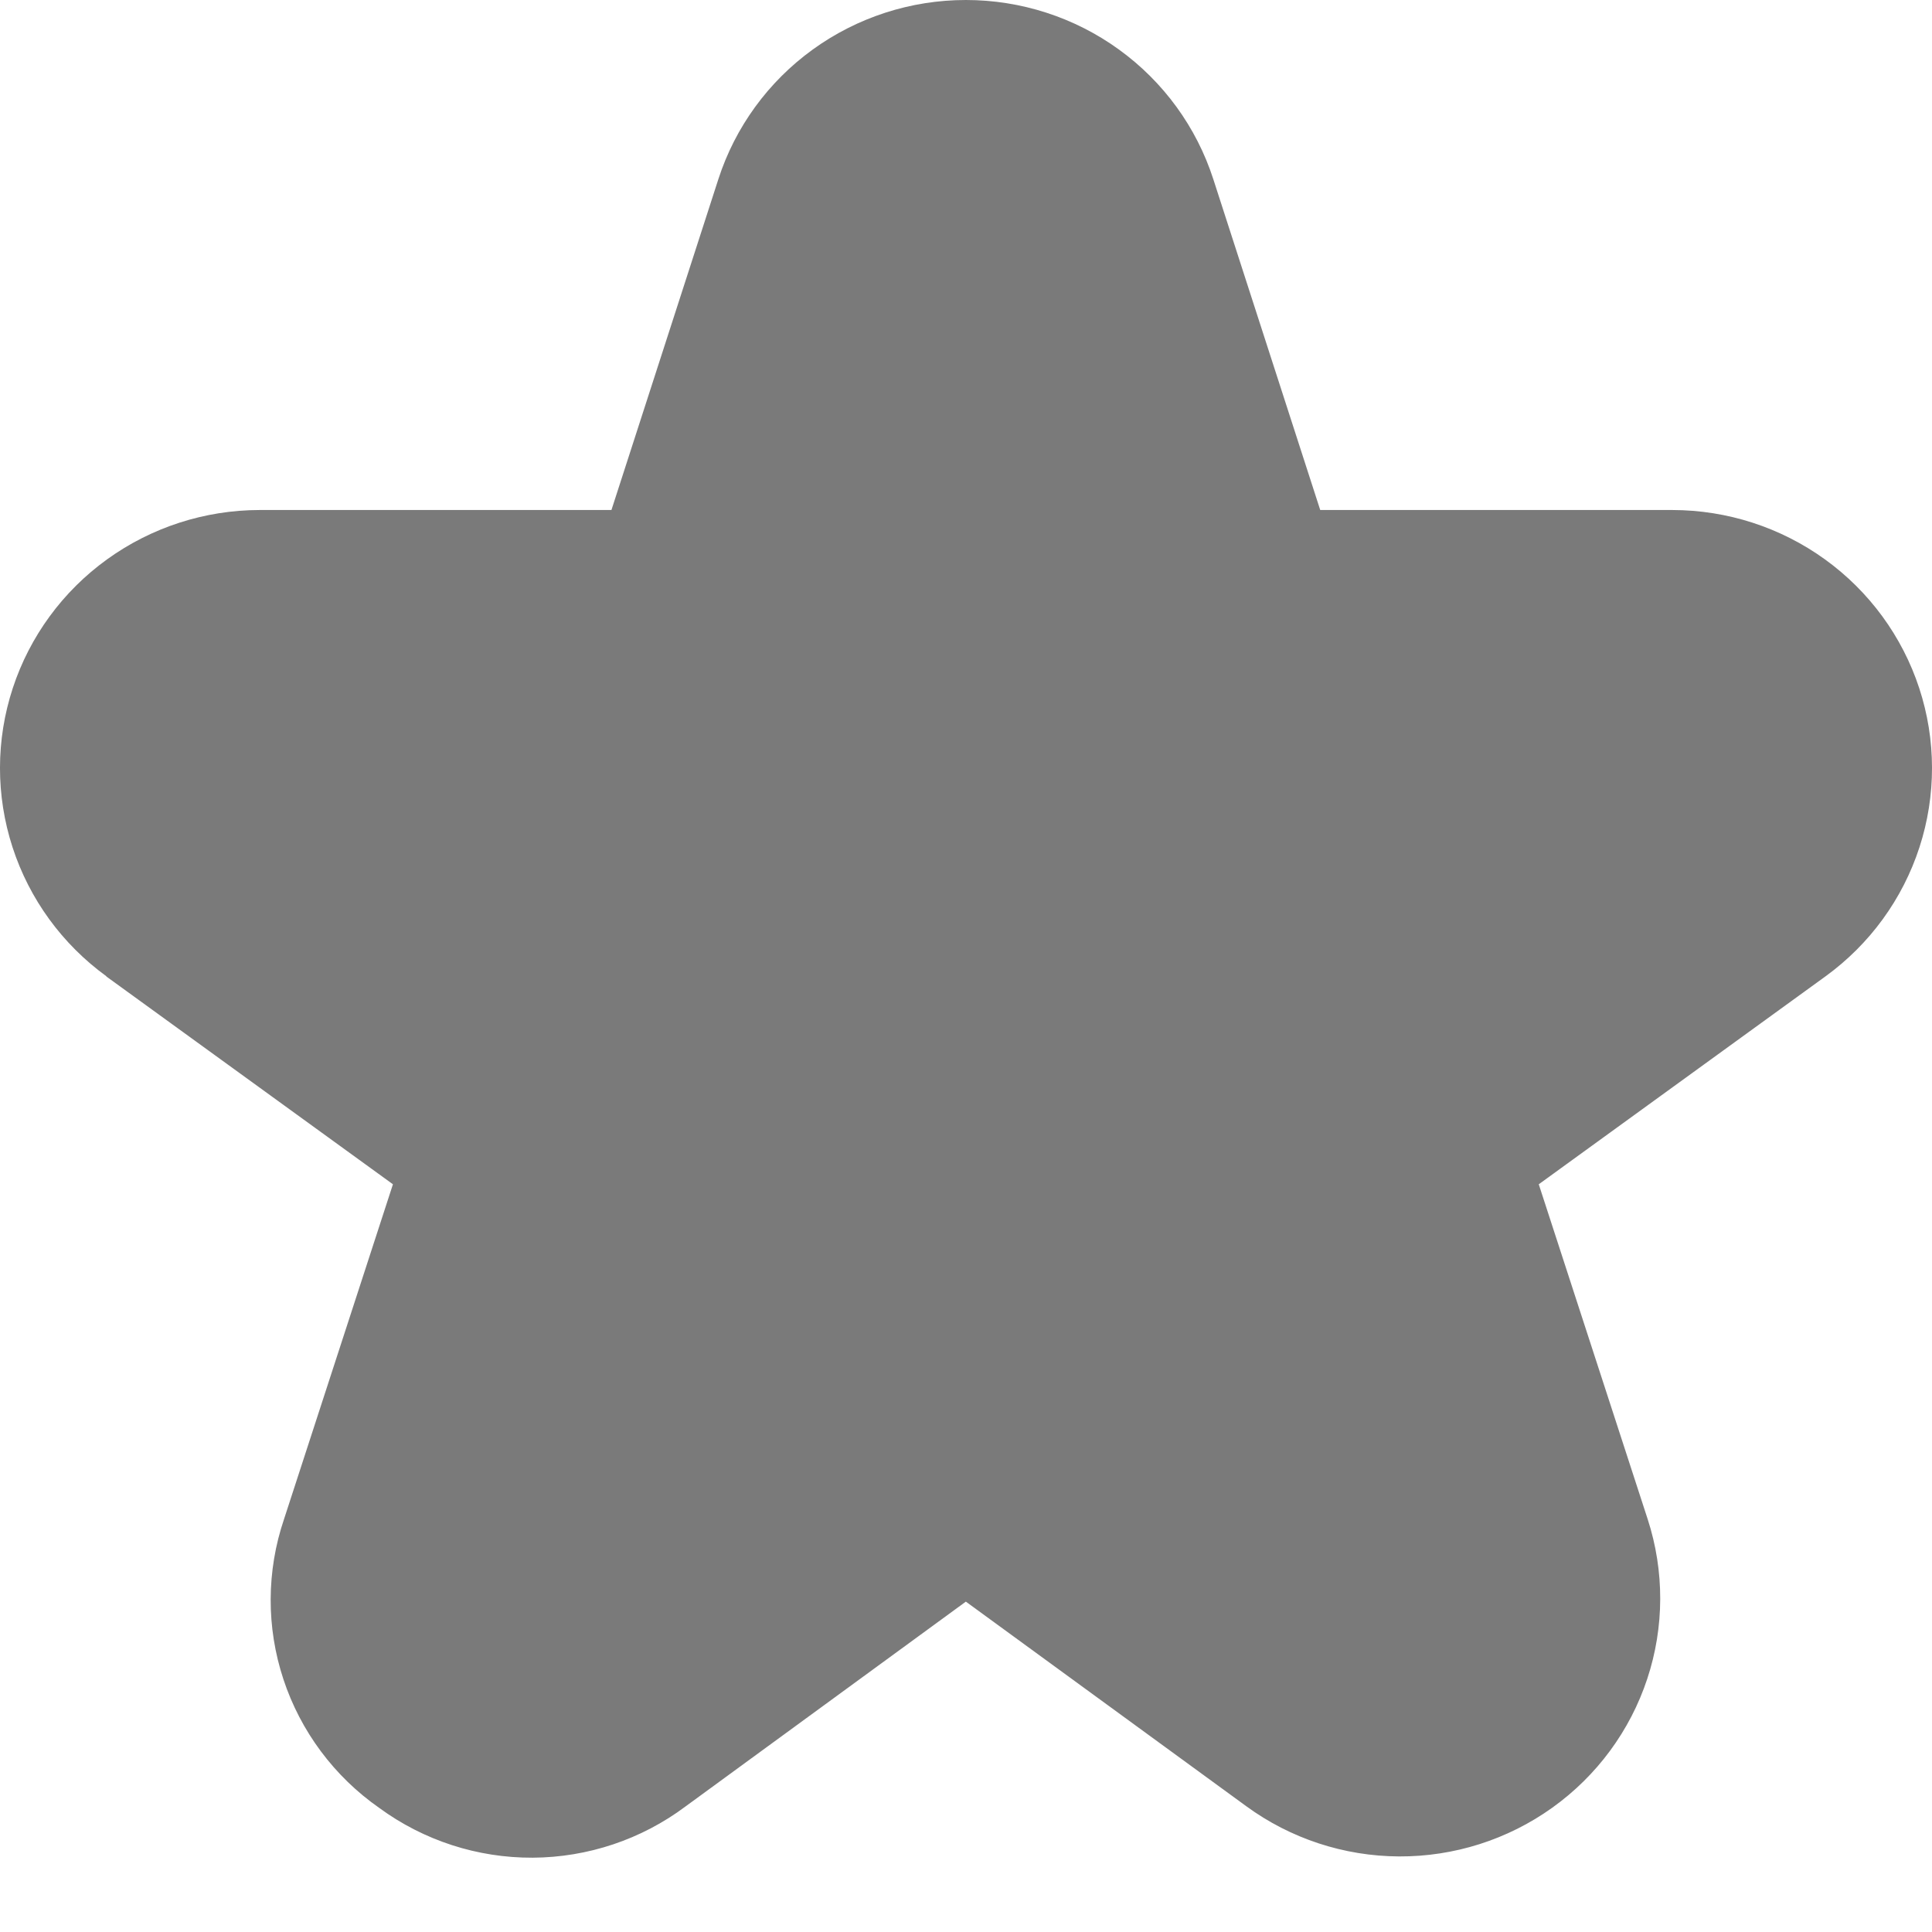<svg width="52" height="52" viewBox="0 0 52 52" fill="none" xmlns="http://www.w3.org/2000/svg">
<rect width="52" height="52" fill="white"/>
<path d="M2.858 26.279L10.576 31.875L7.645 40.887C7.171 42.284 7.165 43.797 7.628 45.198C8.09 46.599 8.996 47.815 10.211 48.663C11.406 49.538 12.853 50.007 14.337 50C15.822 49.992 17.264 49.509 18.449 48.622L25.996 43.108L33.544 48.615C34.736 49.486 36.175 49.959 37.655 49.966C39.135 49.973 40.579 49.514 41.779 48.655C42.98 47.796 43.875 46.582 44.336 45.186C44.798 43.79 44.801 42.285 44.347 40.887L41.416 31.875L49.133 26.279C50.324 25.415 51.209 24.2 51.662 22.806C52.115 21.413 52.113 19.913 51.656 18.521C51.199 17.129 50.311 15.916 49.118 15.055C47.925 14.194 46.489 13.729 45.014 13.727H35.534L32.657 4.825C32.205 3.424 31.316 2.202 30.119 1.335C28.922 0.467 27.478 0 25.996 0C24.514 0 23.07 0.467 21.872 1.335C20.675 2.202 19.786 3.424 19.334 4.825L16.457 13.727H6.986C5.511 13.729 4.075 14.194 2.882 15.055C1.689 15.916 0.801 17.129 0.344 18.521C-0.113 19.913 -0.115 21.413 0.338 22.806C0.791 24.2 1.676 25.415 2.867 26.279H2.858Z" fill="#7A7A7A"/>
</svg>
